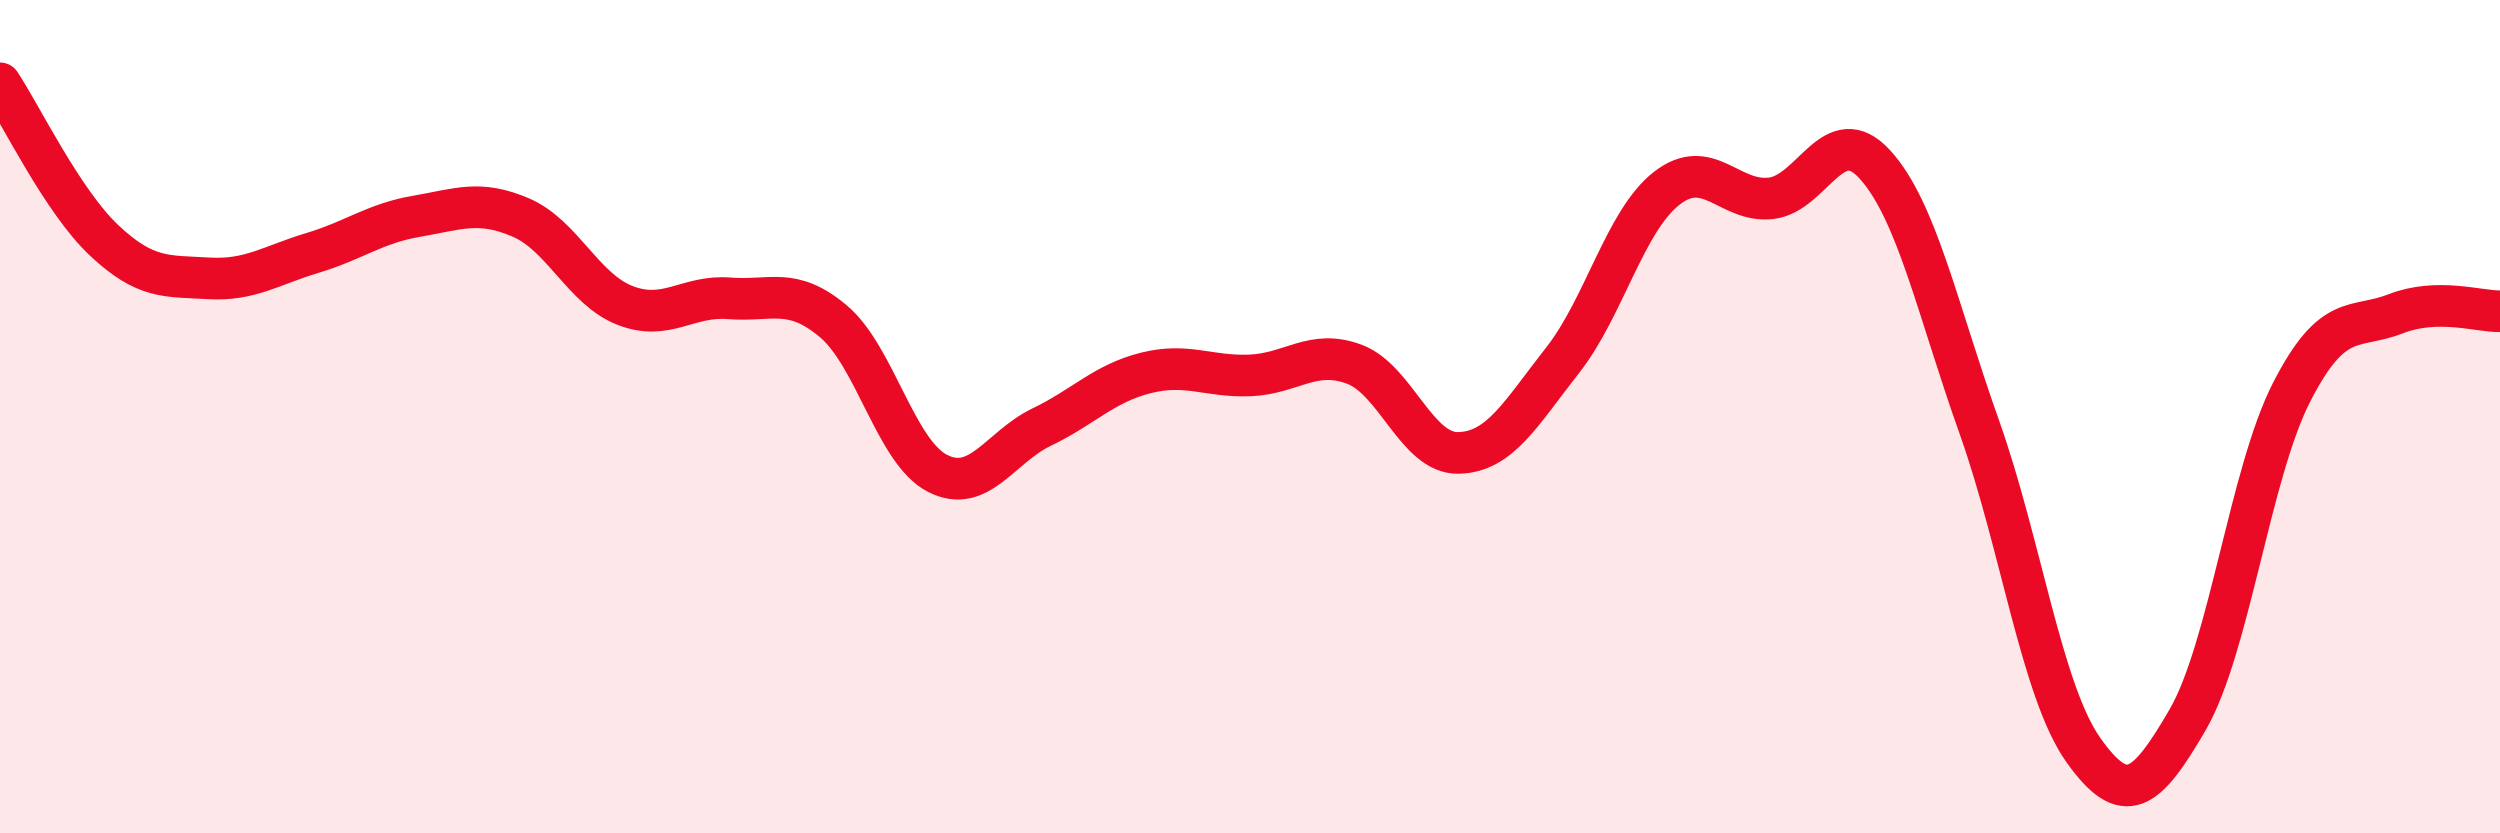 
    <svg width="60" height="20" viewBox="0 0 60 20" xmlns="http://www.w3.org/2000/svg">
      <path
        d="M 0,2 C 0.5,2.75 1.5,4.83 2.5,5.77 C 3.5,6.71 4,6.62 5,6.68 C 6,6.74 6.5,6.37 7.5,6.07 C 8.5,5.77 9,5.36 10,5.19 C 11,5.02 11.5,4.79 12.5,5.22 C 13.5,5.65 14,6.94 15,7.33 C 16,7.72 16.5,7.08 17.5,7.16 C 18.5,7.24 19,6.87 20,7.71 C 21,8.55 21.5,10.85 22.5,11.36 C 23.5,11.87 24,10.73 25,10.25 C 26,9.77 26.5,9.2 27.5,8.95 C 28.5,8.7 29,9.05 30,9.01 C 31,8.97 31.5,8.37 32.5,8.74 C 33.5,9.11 34,10.89 35,10.87 C 36,10.85 36.5,9.92 37.5,8.65 C 38.5,7.38 39,5.3 40,4.52 C 41,3.74 41.5,4.87 42.5,4.76 C 43.5,4.65 44,2.85 45,3.95 C 46,5.05 46.5,7.43 47.5,10.24 C 48.5,13.05 49,16.59 50,18 C 51,19.41 51.5,19 52.5,17.28 C 53.5,15.56 54,11.36 55,9.41 C 56,7.46 56.5,7.92 57.5,7.53 C 58.5,7.14 59.5,7.48 60,7.47L60 20L0 20Z"
        fill="#EB0A25"
        opacity="0.1"
        stroke-linecap="round"
        stroke-linejoin="round"
      />
      <path
        d="M 0,2 C 0.5,2.75 1.5,4.83 2.5,5.77 C 3.5,6.71 4,6.62 5,6.68 C 6,6.74 6.5,6.37 7.5,6.07 C 8.5,5.77 9,5.36 10,5.19 C 11,5.02 11.5,4.79 12.5,5.22 C 13.5,5.65 14,6.94 15,7.33 C 16,7.72 16.5,7.08 17.5,7.16 C 18.5,7.24 19,6.87 20,7.71 C 21,8.55 21.5,10.85 22.5,11.36 C 23.5,11.87 24,10.73 25,10.25 C 26,9.77 26.5,9.2 27.5,8.95 C 28.5,8.7 29,9.05 30,9.01 C 31,8.97 31.5,8.37 32.5,8.74 C 33.5,9.11 34,10.89 35,10.87 C 36,10.85 36.5,9.92 37.5,8.65 C 38.5,7.38 39,5.3 40,4.52 C 41,3.74 41.5,4.87 42.5,4.76 C 43.5,4.65 44,2.85 45,3.95 C 46,5.05 46.5,7.43 47.5,10.24 C 48.5,13.05 49,16.59 50,18 C 51,19.41 51.5,19 52.5,17.28 C 53.5,15.56 54,11.36 55,9.41 C 56,7.46 56.5,7.92 57.5,7.53 C 58.5,7.14 59.5,7.48 60,7.47"
        stroke="#EB0A25"
        stroke-width="1"
        fill="none"
        stroke-linecap="round"
        stroke-linejoin="round"
      />
    </svg>
  